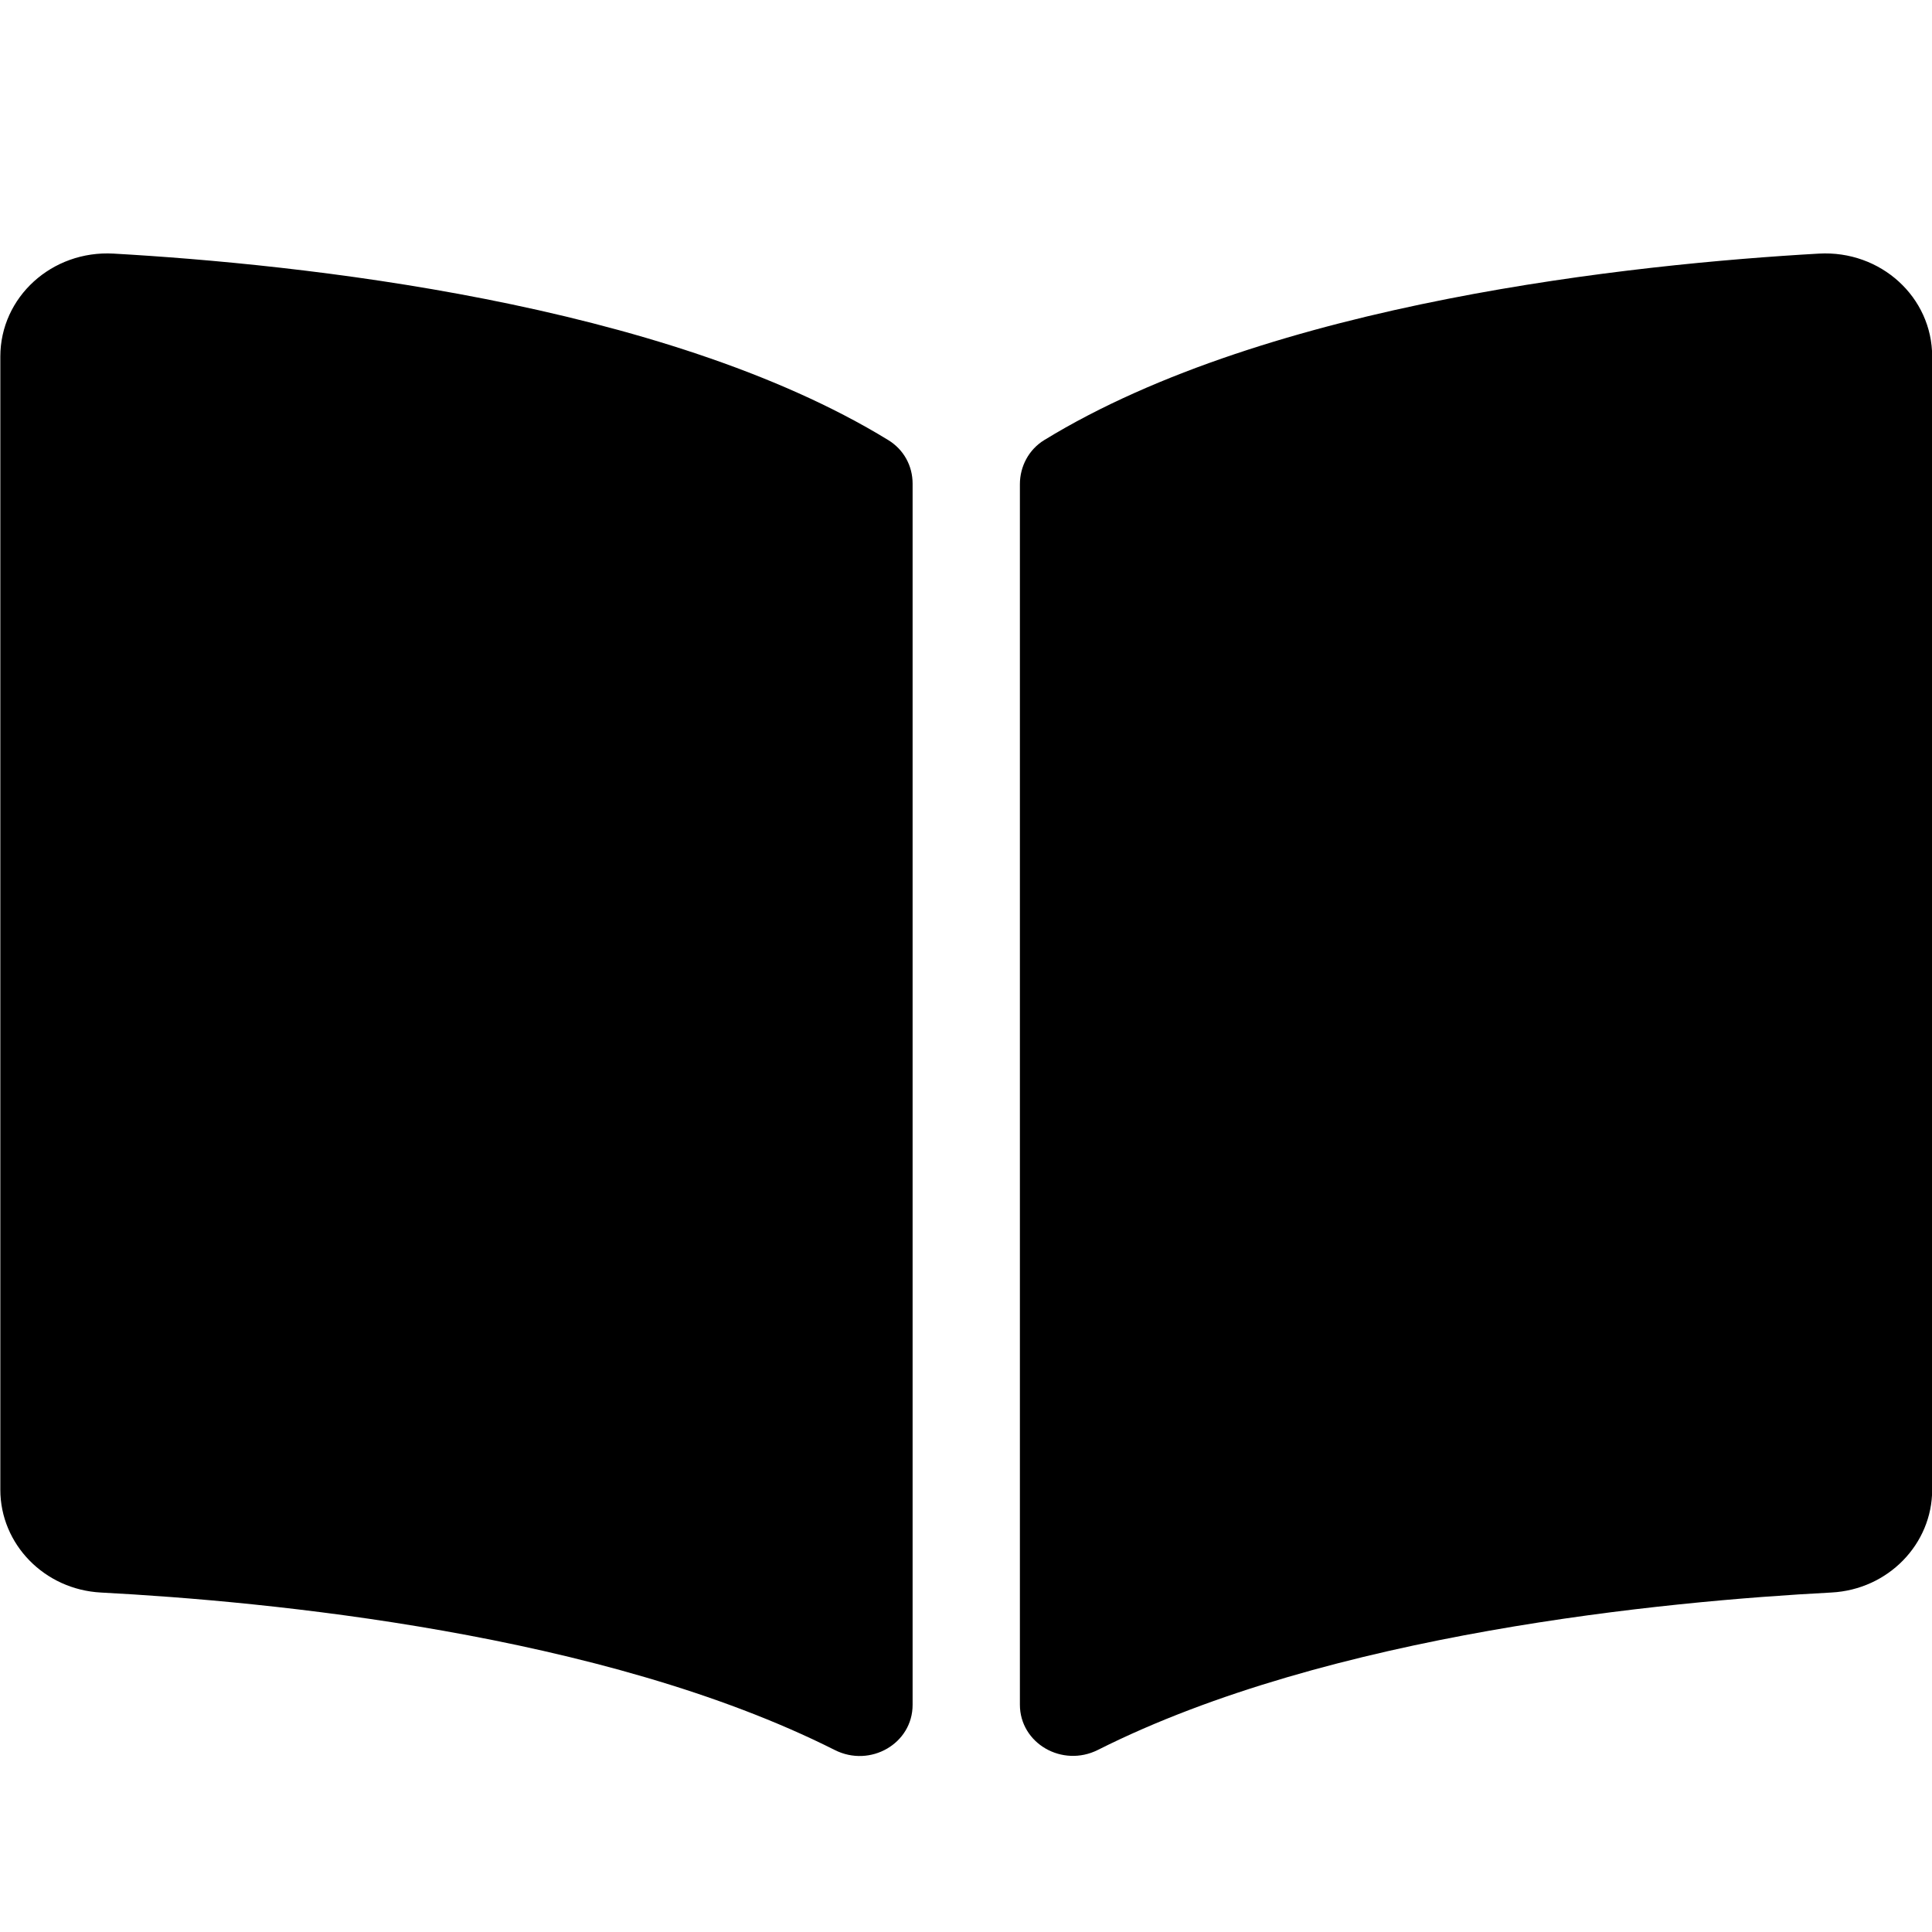 <?xml version="1.0" encoding="UTF-8" standalone="no"?>
<!DOCTYPE svg PUBLIC "-//W3C//DTD SVG 1.1//EN" "http://www.w3.org/Graphics/SVG/1.1/DTD/svg11.dtd">
<svg width="100%" height="100%" viewBox="0 0 1000 1000" version="1.1" xmlns="http://www.w3.org/2000/svg" xmlns:xlink="http://www.w3.org/1999/xlink" xml:space="preserve" xmlns:serif="http://www.serif.com/" style="fill-rule:evenodd;clip-rule:evenodd;stroke-linejoin:round;stroke-miterlimit:2;">
    <g transform="matrix(1.736,0,0,1.736,0.171,75.629)">
        <path d="M542.22,32.05C487.42,35.16 378.5,46.48 311.26,87.64C306.62,90.48 303.99,95.53 303.99,100.81L303.99,464.68C303.99,476.23 316.62,483.53 327.27,478.17C396.45,443.35 496.5,433.85 545.97,431.25C562.86,430.36 575.99,416.82 575.99,400.59L575.99,62.75C576,45.04 560.64,31.01 542.22,32.05ZM264.73,87.64C197.5,46.48 88.58,35.17 33.78,32.05C15.36,31.01 0,45.04 0,62.75L0,400.6C0,416.84 13.13,430.38 30.02,431.26C79.51,433.86 179.61,443.37 248.79,478.21C259.41,483.56 272,476.27 272,464.75L272,100.63C272,95.34 269.38,90.49 264.73,87.64Z" style="fill-rule:nonzero;"/>
    </g>
</svg>
